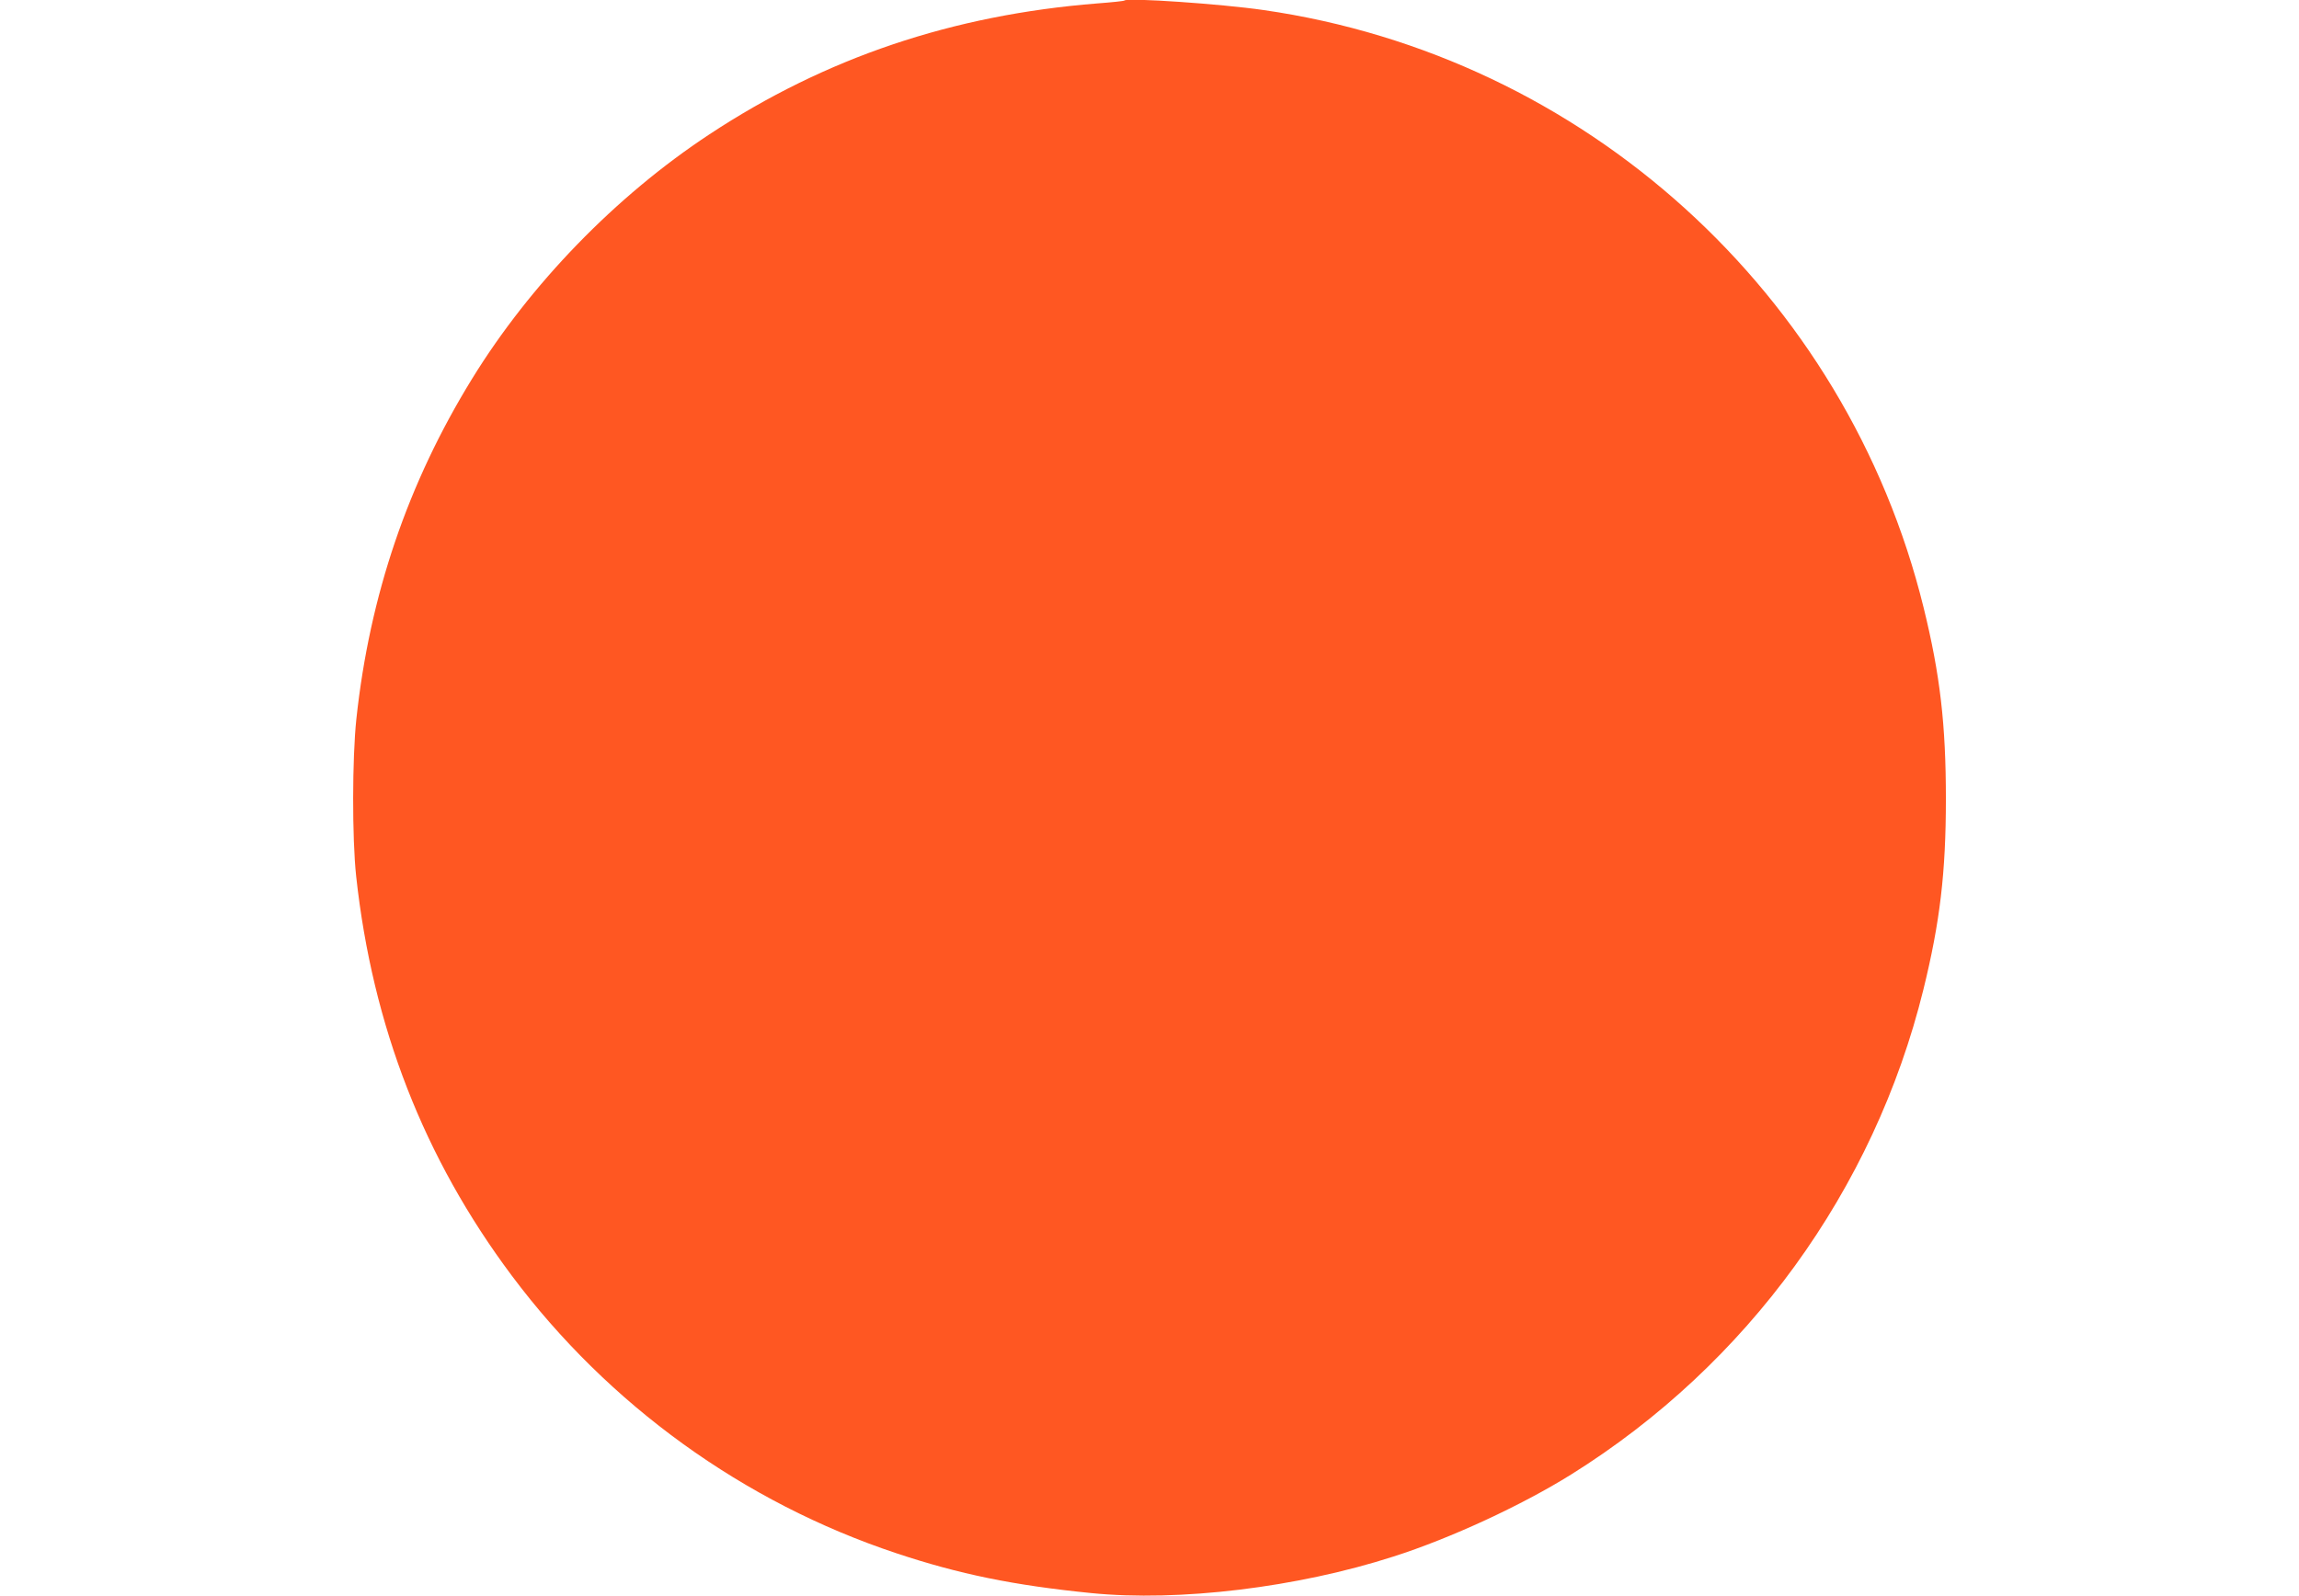 <?xml version="1.0" standalone="no"?>
<!DOCTYPE svg PUBLIC "-//W3C//DTD SVG 20010904//EN"
 "http://www.w3.org/TR/2001/REC-SVG-20010904/DTD/svg10.dtd">
<svg version="1.0" xmlns="http://www.w3.org/2000/svg"
 width="1280pt" height="889pt" viewBox="0 0 1280 889"
 preserveAspectRatio="xMidYMid meet">
<g transform="translate(0,889) scale(0.1,-0.1)"
fill="#ff5722" stroke="none">
<path d="M6260 8887 c-3 -3 -70 -10 -150 -16 -806 -64 -1513 -302 -2160 -729
-522 -344 -997 -834 -1322 -1362 -357 -580 -570 -1205 -644 -1895 -23 -218
-24 -661 -1 -875 91 -835 377 -1570 867 -2225 538 -719 1289 -1262 2140 -1545
351 -117 655 -179 1085 -222 489 -49 1149 31 1685 204 316 101 713 285 987
456 982 613 1687 1585 1962 2702 92 374 125 650 125 1060 0 415 -32 692 -124
1066 -430 1749 -1889 3071 -3675 3328 -234 34 -758 70 -775 53z"/>
</g>
</svg>

